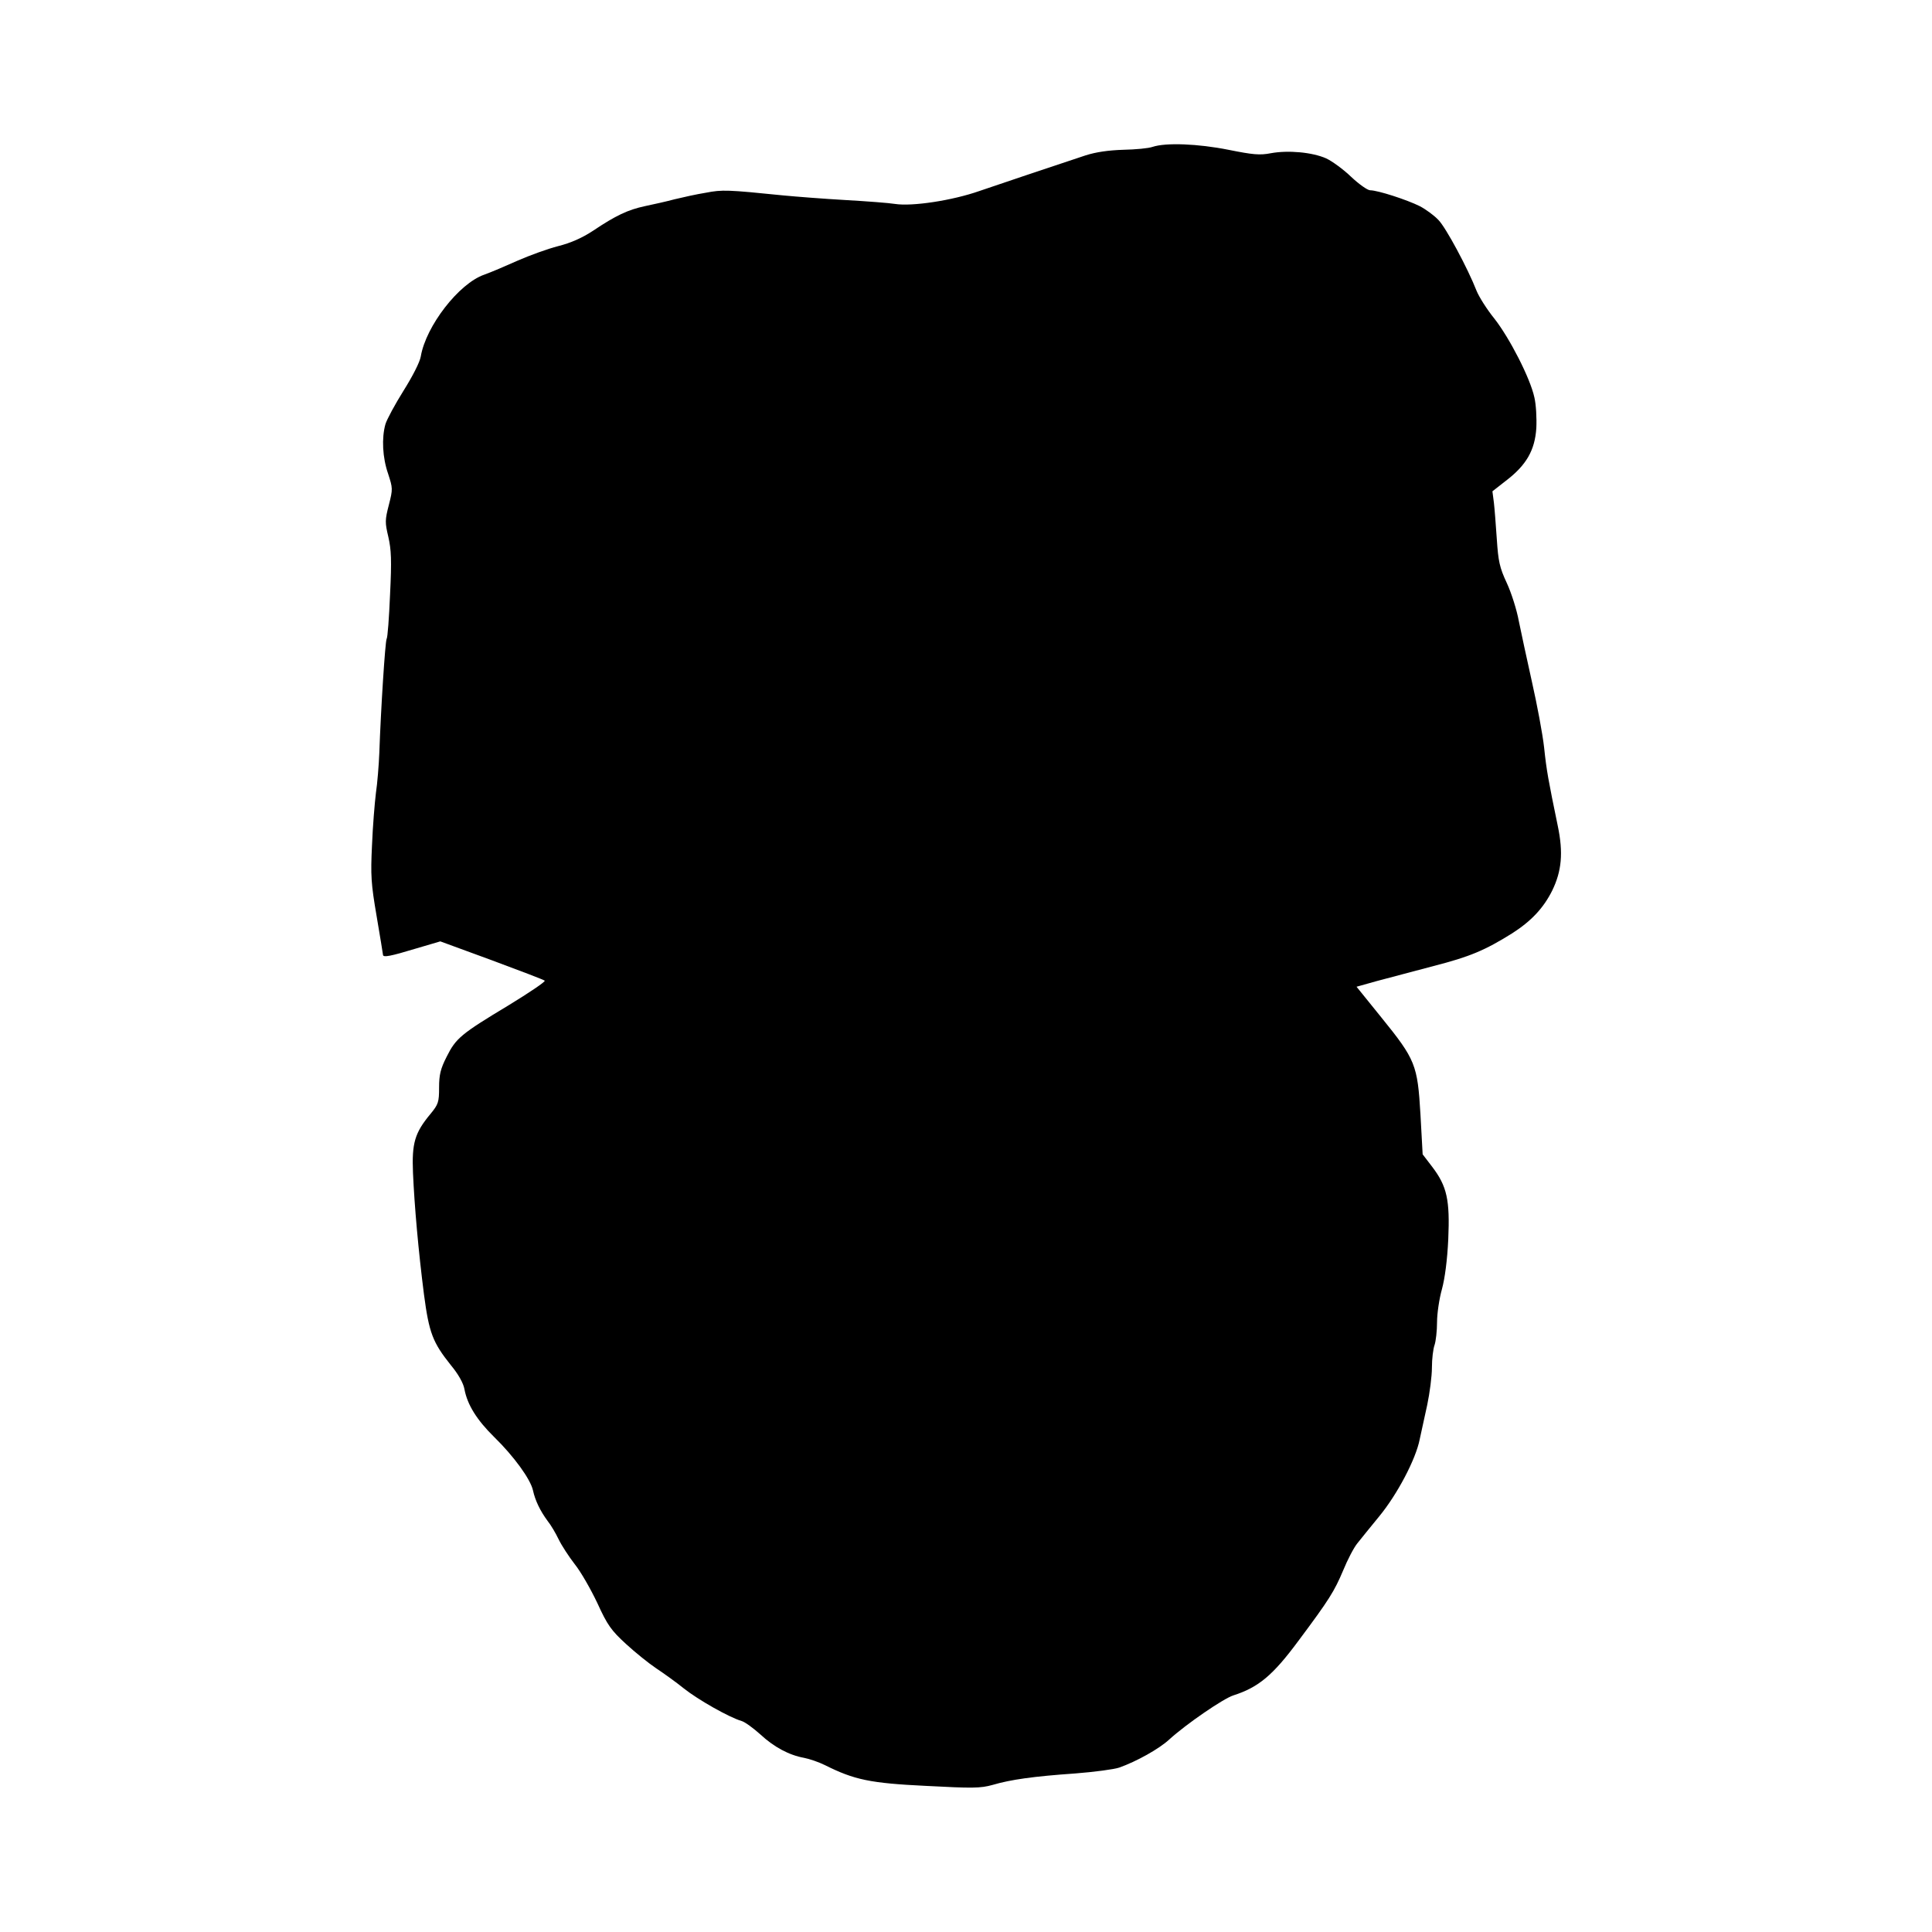 <?xml version="1.0" encoding="UTF-8" standalone="yes"?>
<svg version="1.0" xmlns="http://www.w3.org/2000/svg" width="100mm" height="100mm" viewBox="0 0 612 792" preserveAspectRatio="xMidYMid meet">
  <g transform="translate(0,792) scale(0.1,-0.1)" fill="#000000" stroke="none">
    <path d="M3825 7318 c-16 -6 -70 -11 -120 -12 -61 -2 -111 -9 -155 -23 -166
-55 -344 -115 -435 -146 -111 -39 -276 -64 -346 -53 -24 4 -116 11 -204 16
-88 5 -203 14 -255 19 -227 23 -249 24 -316 11 -38 -6 -96 -19 -129 -27 -33
-9 -88 -21 -121 -28 -70 -15 -119 -38 -213 -101 -44 -29 -91 -50 -143 -63 -43
-11 -117 -38 -165 -59 -49 -22 -110 -48 -138 -58 -104 -36 -239 -211 -260
-335 -4 -24 -34 -82 -71 -141 -35 -56 -68 -117 -74 -137 -16 -57 -12 -137 11
-203 19 -59 20 -62 3 -128 -16 -62 -16 -72 -2 -131 12 -53 14 -95 7 -236 -4
-95 -10 -177 -14 -182 -6 -10 -24 -292 -30 -467 -2 -50 -8 -125 -14 -165 -5
-41 -13 -137 -16 -214 -6 -124 -4 -157 19 -291 14 -84 26 -154 26 -158 0 -12
31 -6 133 25 l102 30 210 -77 c116 -43 213 -80 218 -84 4 -4 -63 -49 -148
-101 -196 -118 -216 -135 -254 -211 -25 -49 -31 -74 -31 -126 0 -60 -3 -69
-35 -108 -65 -78 -77 -120 -72 -242 6 -136 22 -318 45 -498 21 -159 36 -197
110 -290 31 -37 52 -75 56 -99 12 -64 51 -126 121 -195 82 -80 150 -174 160
-220 9 -41 29 -83 60 -125 13 -16 33 -50 45 -75 12 -25 42 -71 66 -102 25 -31
66 -103 93 -160 41 -90 57 -112 117 -167 38 -35 94 -80 124 -100 30 -20 82
-57 114 -83 58 -46 185 -118 236 -133 14 -4 48 -29 77 -55 56 -52 118 -85 179
-96 21 -4 60 -17 86 -30 120 -60 185 -74 414 -85 190 -10 223 -10 273 4 75 22
167 35 339 47 78 6 160 17 180 24 71 25 164 77 205 115 69 63 222 168 263 181
103 33 162 82 267 224 127 170 147 203 183 288 18 44 44 94 58 111 14 18 55
68 90 111 74 90 150 234 166 316 7 30 20 94 31 142 10 48 19 116 19 152 0 35
5 77 11 93 5 15 10 57 10 93 0 35 9 96 20 135 12 44 22 119 26 205 7 161 -5
217 -66 297 l-39 51 -9 164 c-12 203 -20 224 -161 398 l-101 125 82 23 c45 12
150 40 234 62 148 38 210 64 322 134 78 50 128 103 164 175 39 80 46 155 23
265 -39 189 -46 226 -56 321 -6 55 -29 177 -50 270 -21 94 -45 206 -54 250 -8
44 -30 114 -49 155 -30 64 -35 90 -41 180 -4 58 -9 125 -12 150 l-6 46 55 43
c84 64 119 125 125 216 2 40 -1 97 -8 126 -17 79 -102 244 -164 323 -30 37
-63 89 -73 114 -36 92 -125 258 -156 290 -18 19 -52 44 -77 57 -52 26 -172 65
-203 65 -11 0 -46 25 -78 55 -32 31 -79 65 -103 76 -57 25 -155 34 -226 21
-46 -9 -74 -6 -174 14 -125 25 -257 30 -311 12z"/>
  </g>
</svg>